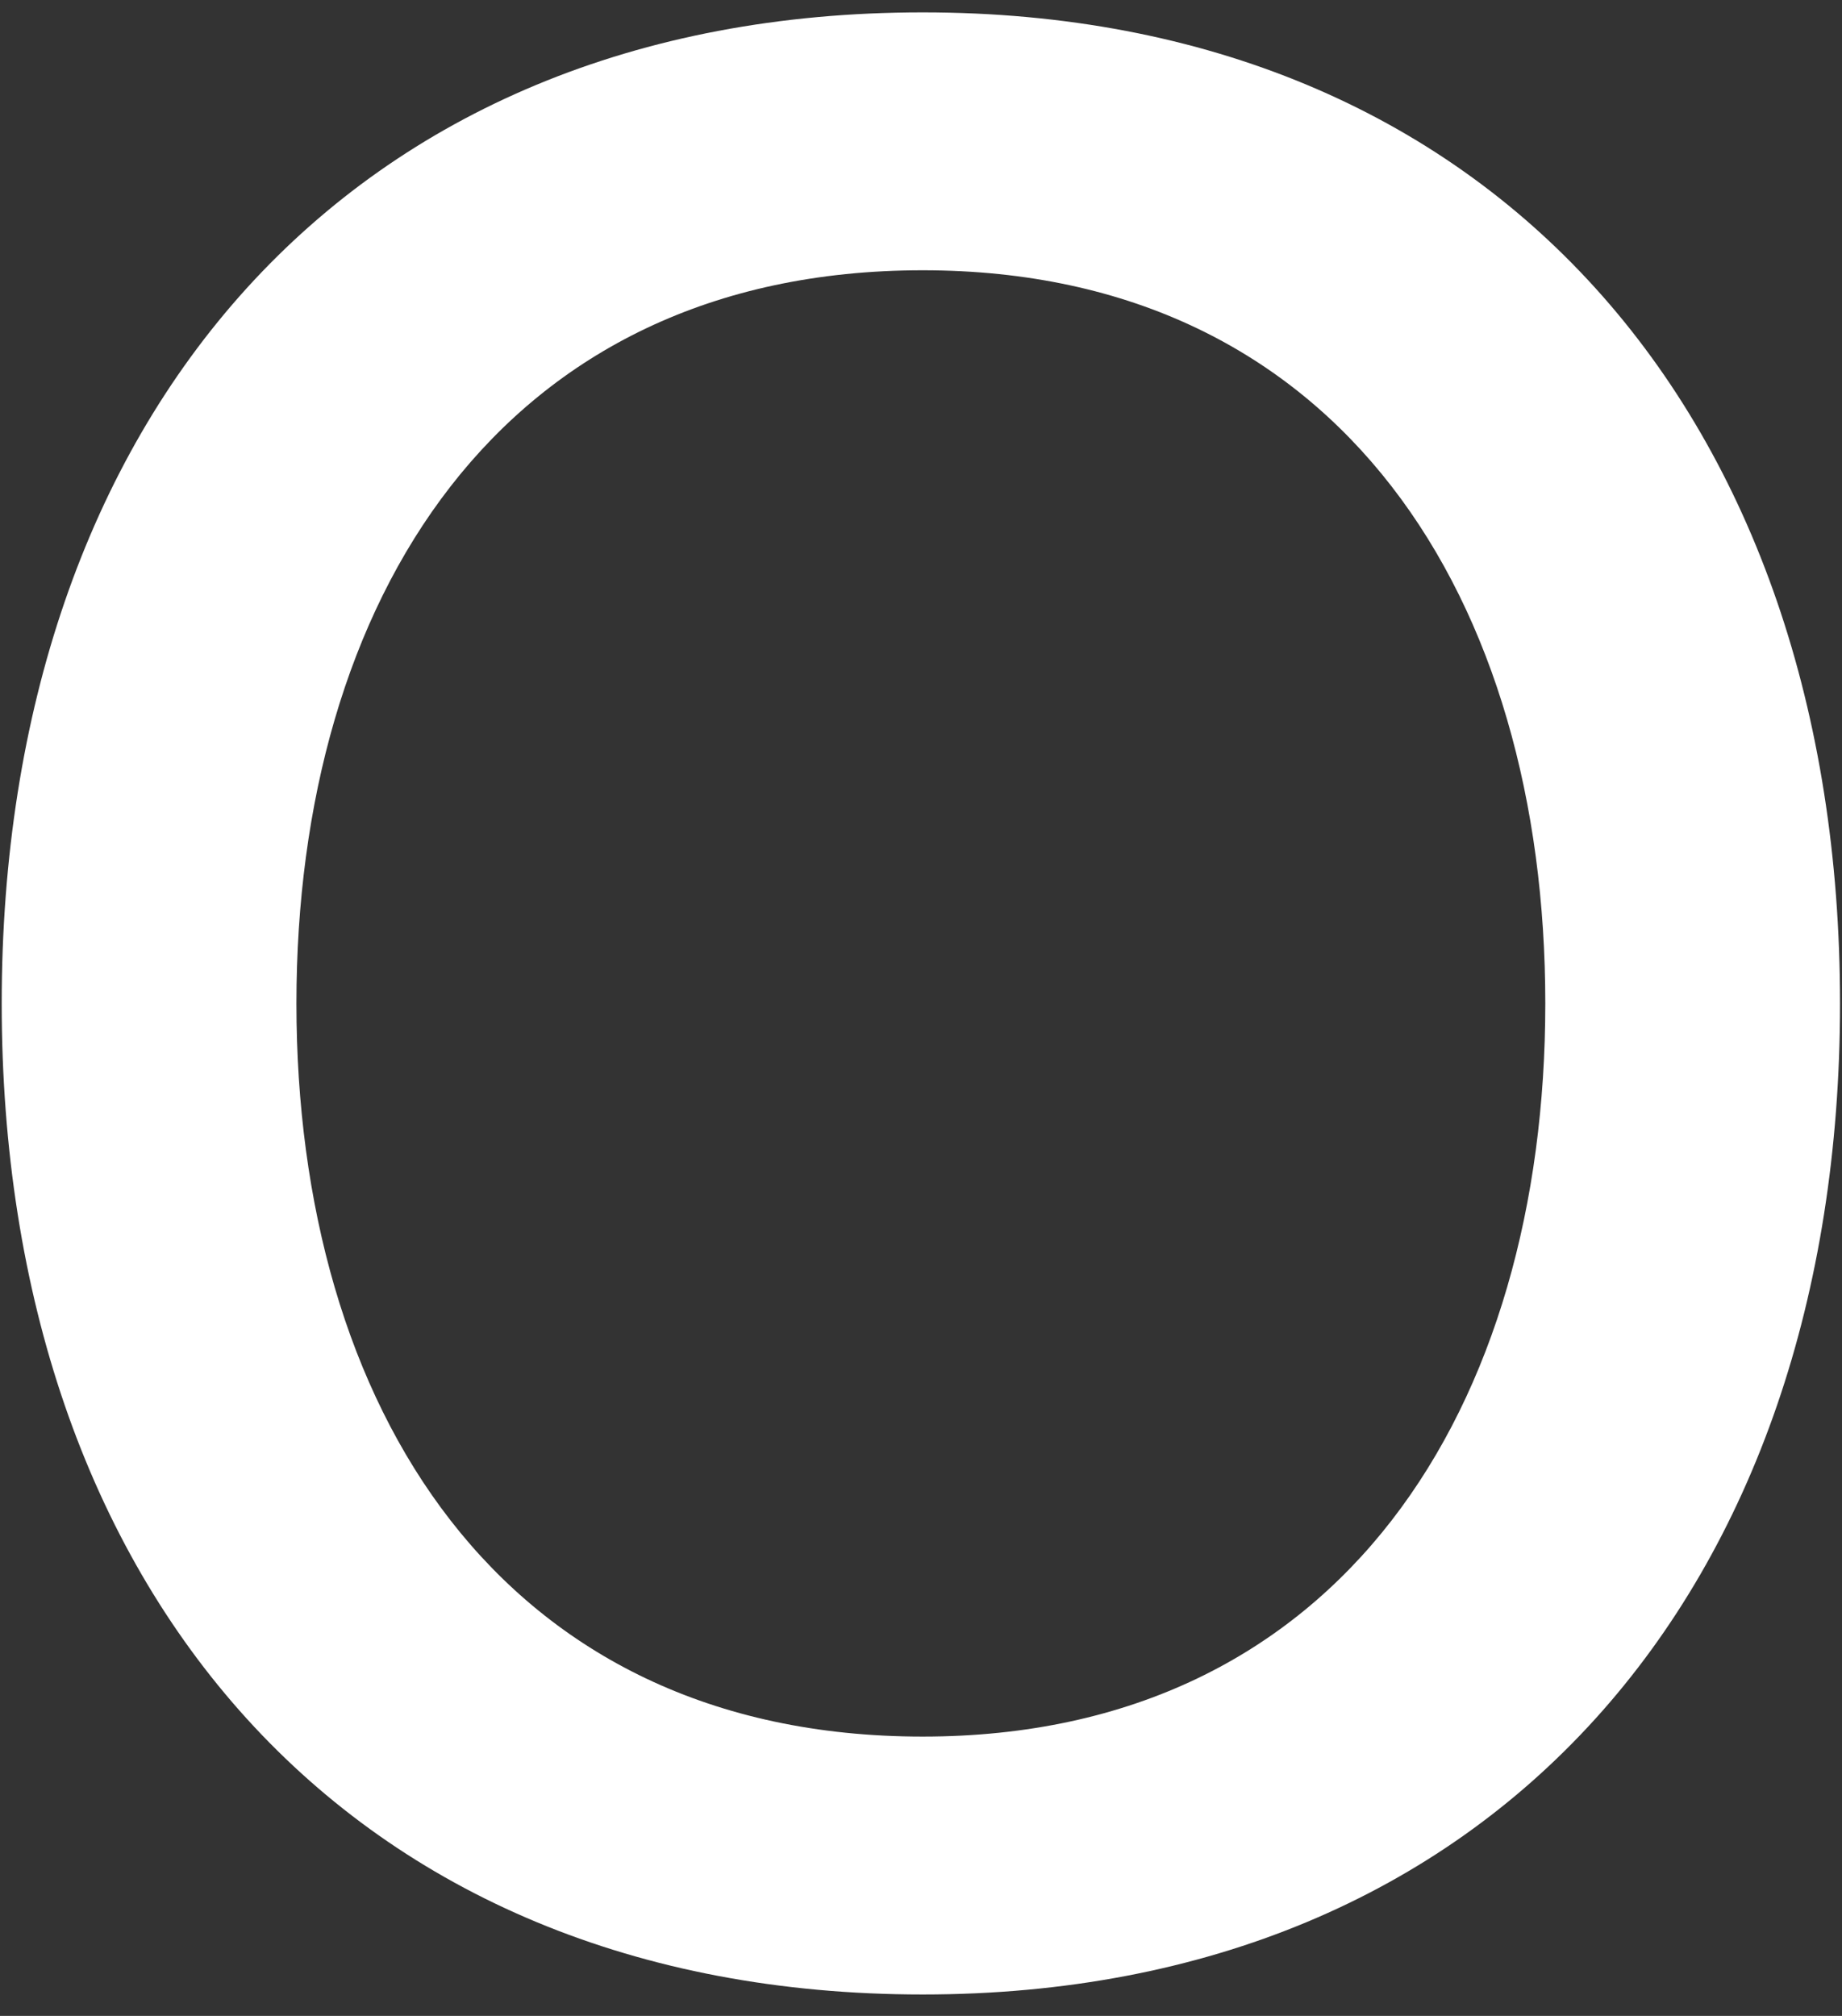 <svg width="53" height="58" viewBox="0 0 53 58" fill="none" xmlns="http://www.w3.org/2000/svg">
<rect x="0" y="0" width="53" height="58" fill="#333333" stroke="none"/>
<path d="M26.549 57.384C10.013 57.384 0.049 45.724 0.049 28.87C0.049 12.016 10.013 0.356 26.549 0.356C42.979 0.356 52.943 12.016 52.943 28.87C52.943 45.724 42.979 57.384 26.549 57.384ZM26.549 49.964C38.633 49.964 44.463 40.424 44.463 28.87C44.463 17.316 38.633 7.776 26.549 7.776C14.359 7.776 8.529 17.316 8.529 28.87C8.529 40.424 14.359 49.964 26.549 49.964Z" fill="white"/>
</svg>
